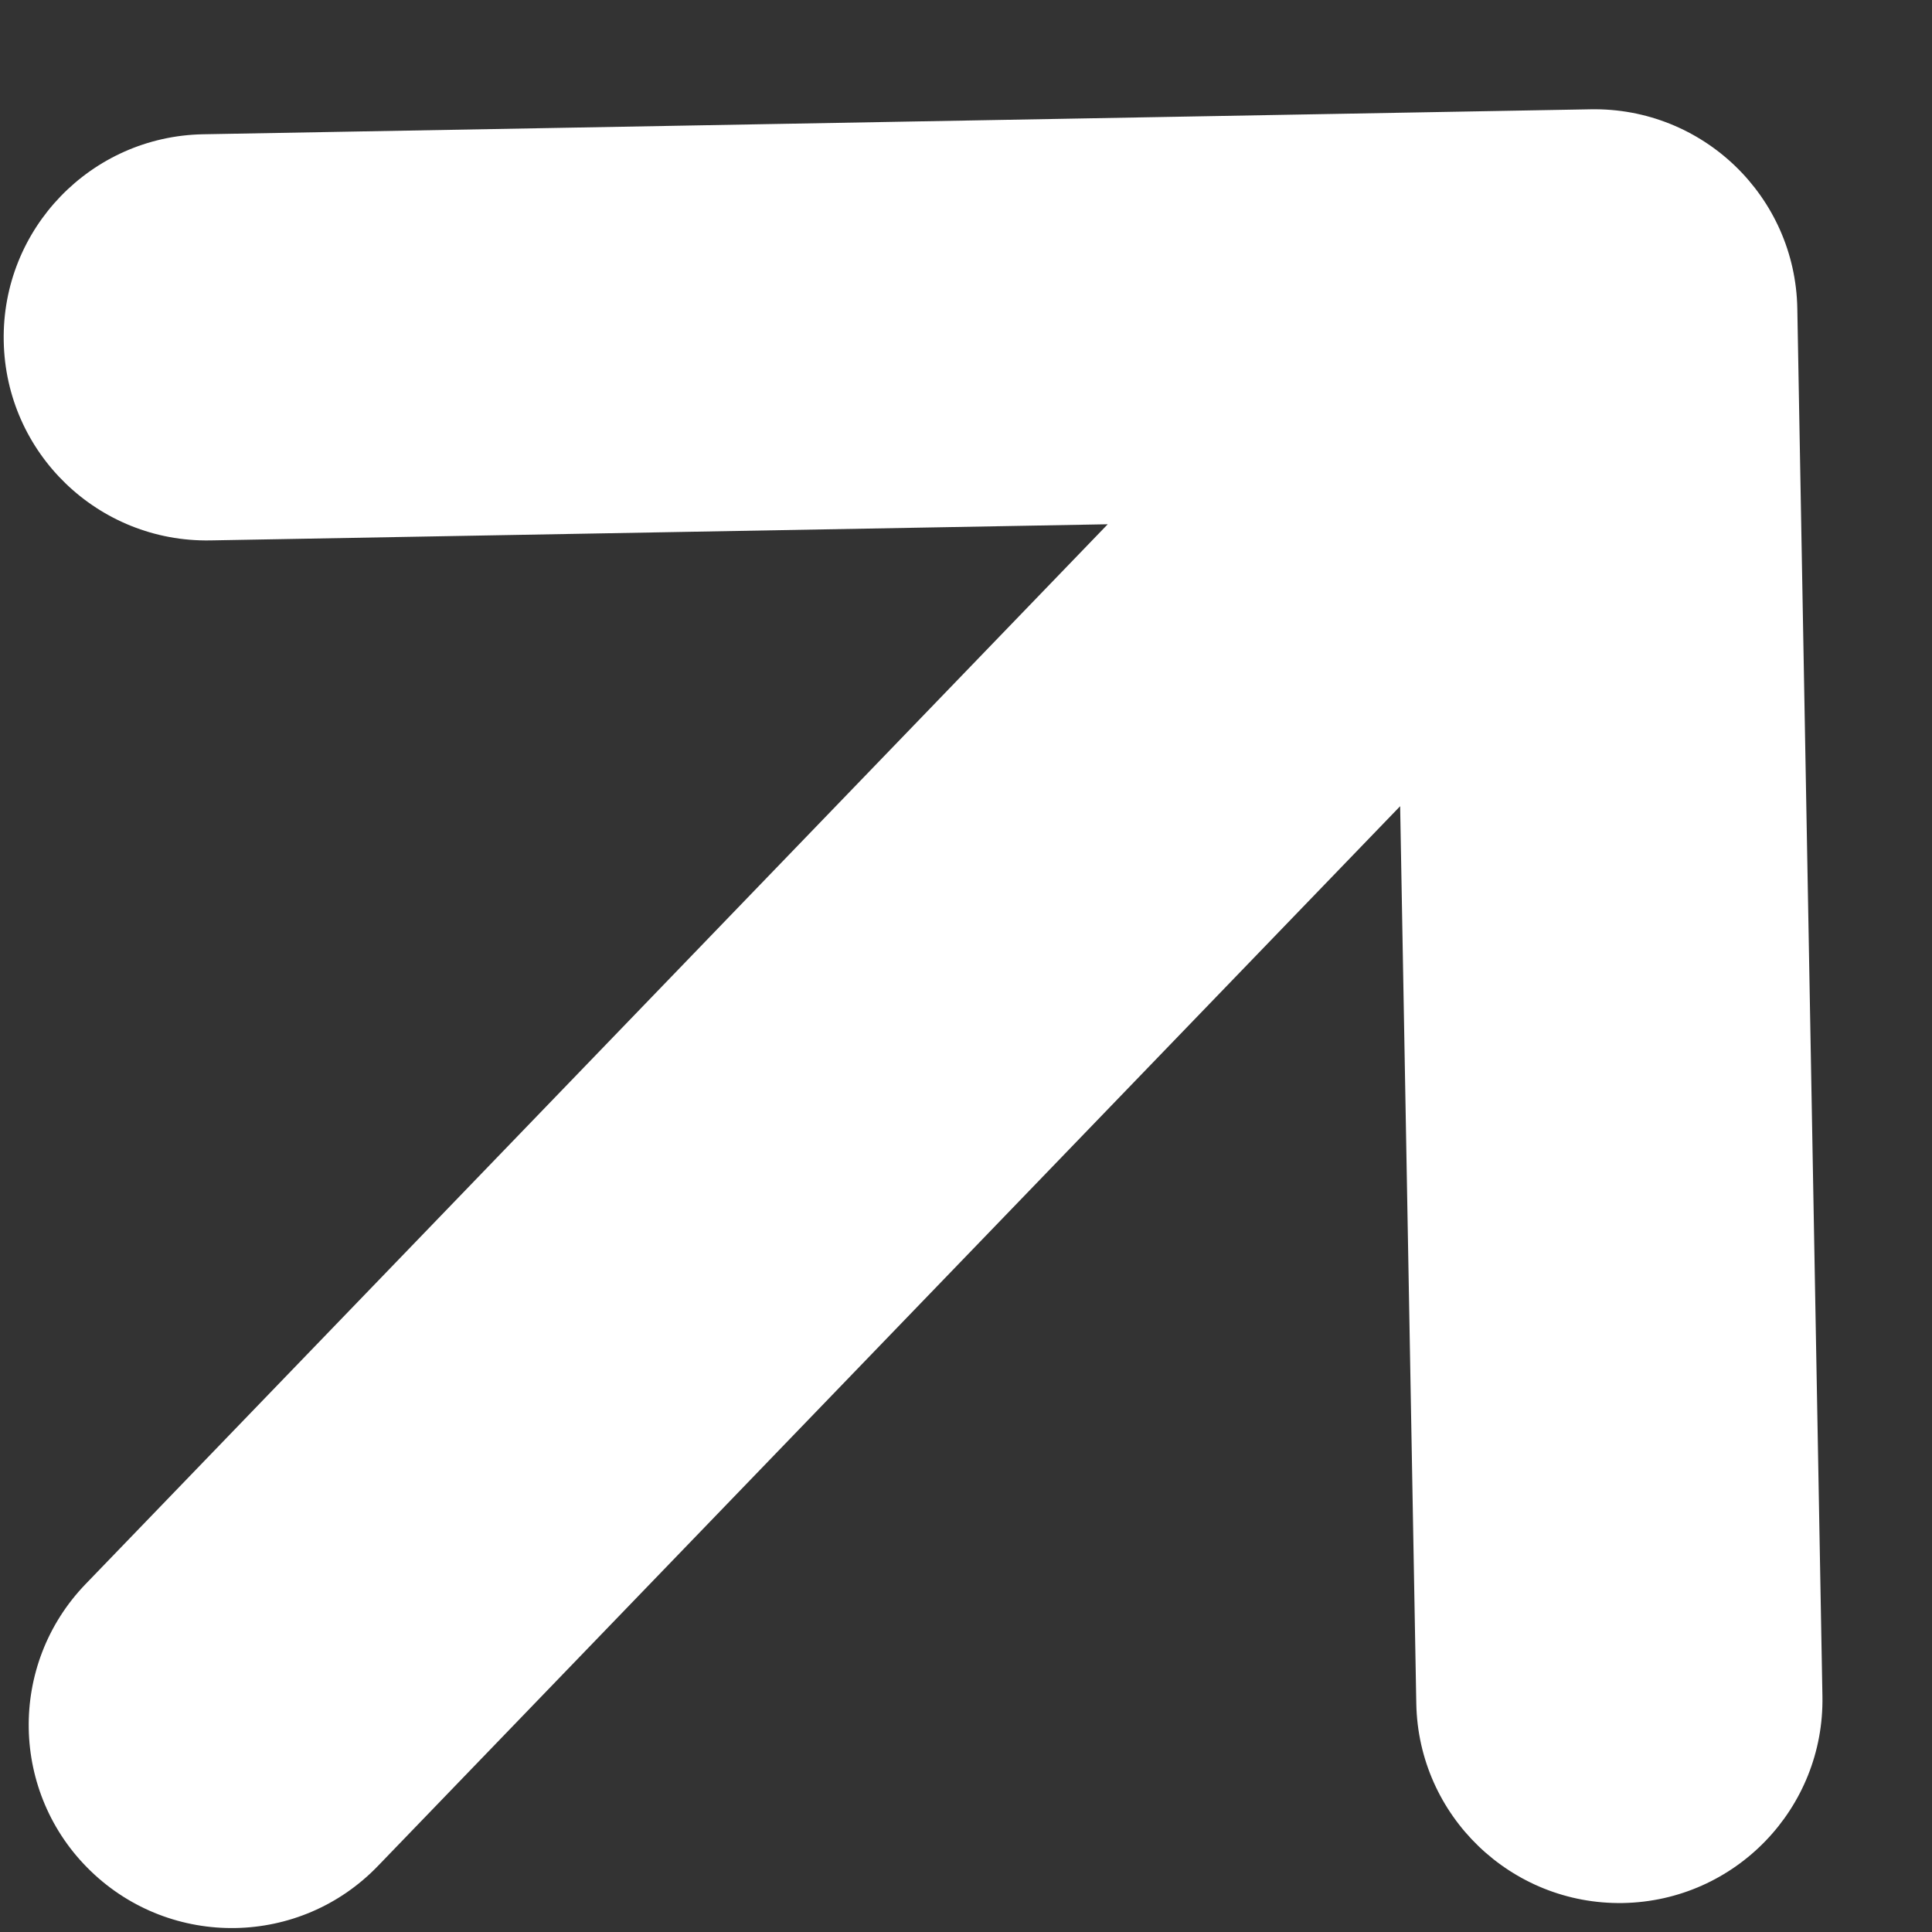 <?xml version="1.0" encoding="UTF-8"?> <svg xmlns="http://www.w3.org/2000/svg" width="14" height="14" viewBox="0 0 14 14" fill="none"><rect x="0" y="0" width="14" height="14" fill="#333333" stroke="none"/><path fill-rule="evenodd" clip-rule="evenodd" d="M1.525 3.916C0.712 3.931 0.041 3.284 0.027 2.471C0.012 1.659 0.659 0.988 1.471 0.973L11.526 0.792C12.339 0.777 13.01 1.424 13.024 2.236L13.206 12.291C13.221 13.104 12.574 13.775 11.761 13.79C10.949 13.804 10.278 13.157 10.263 12.345L10.146 5.842L2.739 13.521C2.175 14.107 1.243 14.123 0.658 13.559C0.073 12.995 0.056 12.063 0.621 11.478L8.027 3.799L1.525 3.916Z" fill="white"></path></svg> 